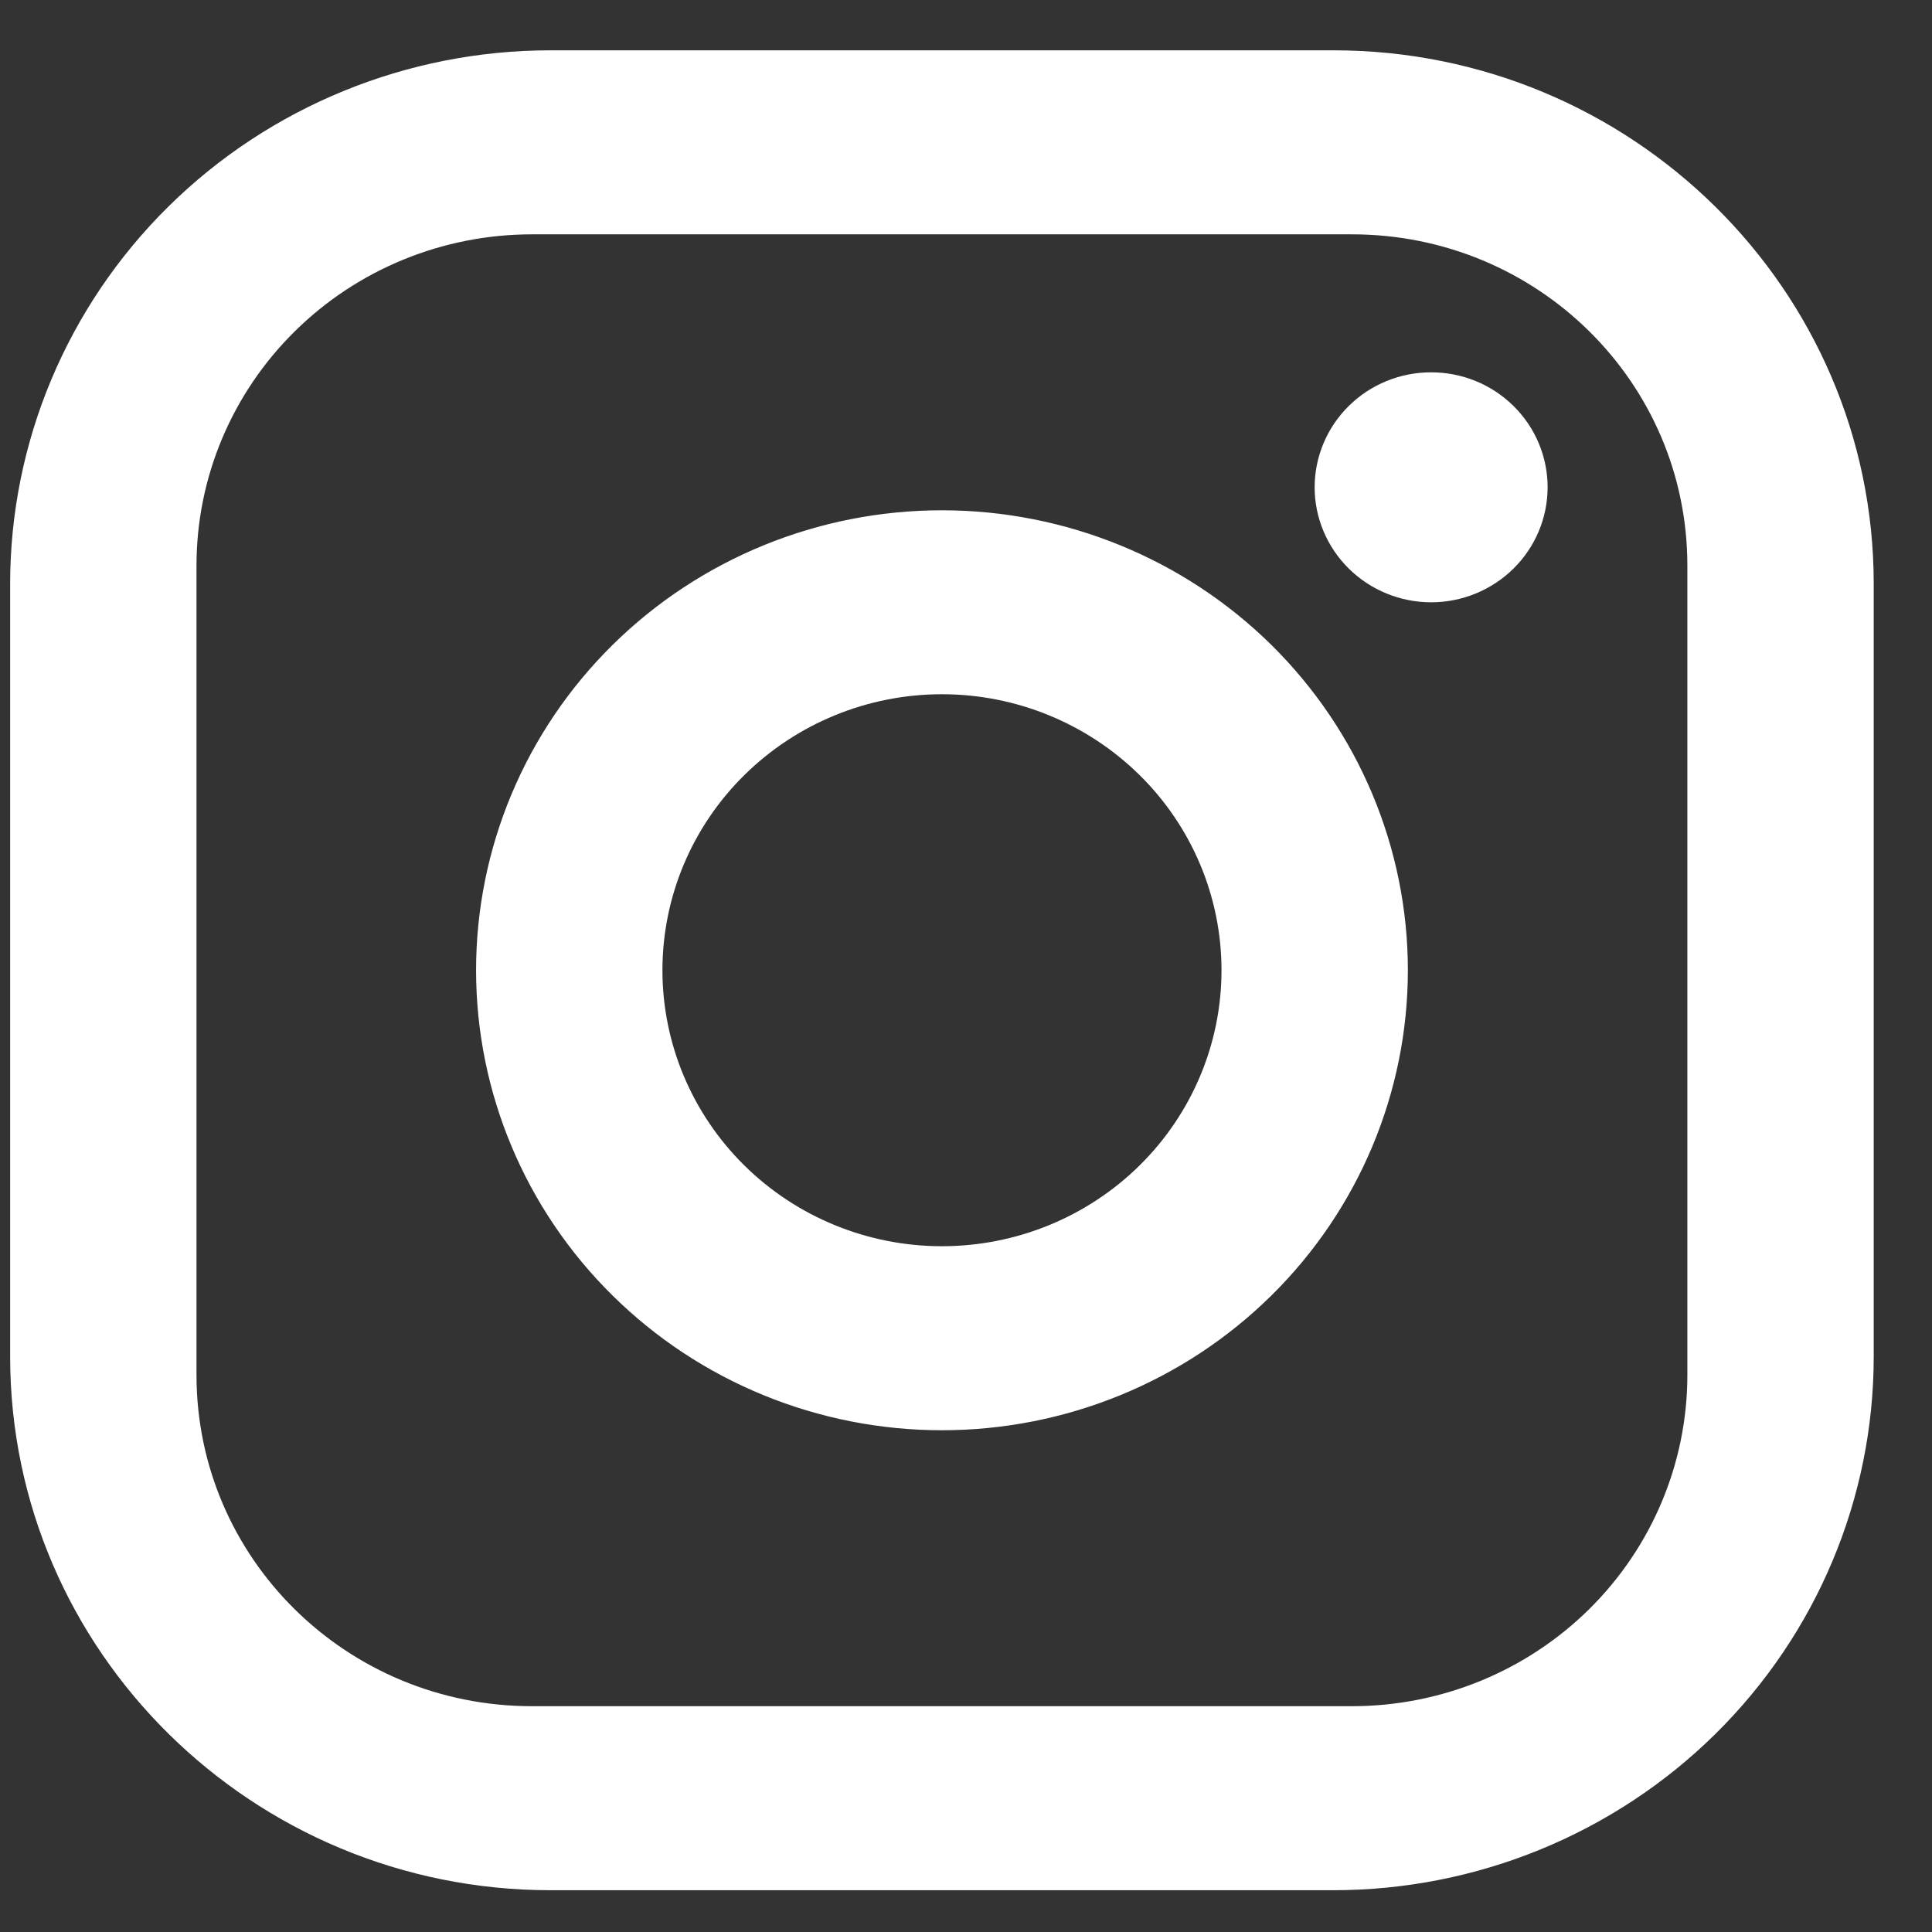 <svg width="24" height="24" viewBox="0 0 24 24" fill="none" xmlns="http://www.w3.org/2000/svg">
<rect x="0" y="0" width="24" height="24" fill="#333333" stroke="none"/>
<path id="Vector" d="M6.84 0.625H16.563C20.267 0.625 23.276 3.596 23.276 7.253V16.852C23.276 18.61 22.569 20.296 21.31 21.539C20.051 22.782 18.343 23.481 16.563 23.481H6.84C3.136 23.481 0.126 20.509 0.126 16.852V7.253C0.126 5.495 0.833 3.809 2.092 2.566C3.351 1.323 5.059 0.625 6.84 0.625ZM6.608 2.911C5.503 2.911 4.443 3.344 3.662 4.116C2.88 4.887 2.441 5.933 2.441 7.025V17.081C2.441 19.355 4.305 21.195 6.608 21.195H16.794C17.899 21.195 18.959 20.762 19.741 19.99C20.522 19.218 20.961 18.172 20.961 17.081V7.025C20.961 4.75 19.098 2.911 16.794 2.911H6.608ZM17.778 4.625C18.162 4.625 18.53 4.775 18.801 5.043C19.073 5.311 19.225 5.674 19.225 6.053C19.225 6.432 19.073 6.795 18.801 7.063C18.53 7.331 18.162 7.482 17.778 7.482C17.395 7.482 17.026 7.331 16.755 7.063C16.484 6.795 16.331 6.432 16.331 6.053C16.331 5.674 16.484 5.311 16.755 5.043C17.026 4.775 17.395 4.625 17.778 4.625ZM11.701 6.339C13.236 6.339 14.708 6.941 15.794 8.012C16.879 9.084 17.489 10.537 17.489 12.053C17.489 13.568 16.879 15.022 15.794 16.093C14.708 17.165 13.236 17.767 11.701 17.767C10.166 17.767 8.694 17.165 7.609 16.093C6.523 15.022 5.914 13.568 5.914 12.053C5.914 10.537 6.523 9.084 7.609 8.012C8.694 6.941 10.166 6.339 11.701 6.339ZM11.701 8.624C10.78 8.624 9.897 8.986 9.246 9.629C8.595 10.271 8.229 11.143 8.229 12.053C8.229 12.962 8.595 13.834 9.246 14.477C9.897 15.12 10.78 15.481 11.701 15.481C12.622 15.481 13.505 15.12 14.157 14.477C14.808 13.834 15.174 12.962 15.174 12.053C15.174 11.143 14.808 10.271 14.157 9.629C13.505 8.986 12.622 8.624 11.701 8.624Z" fill="white"/>
</svg>
